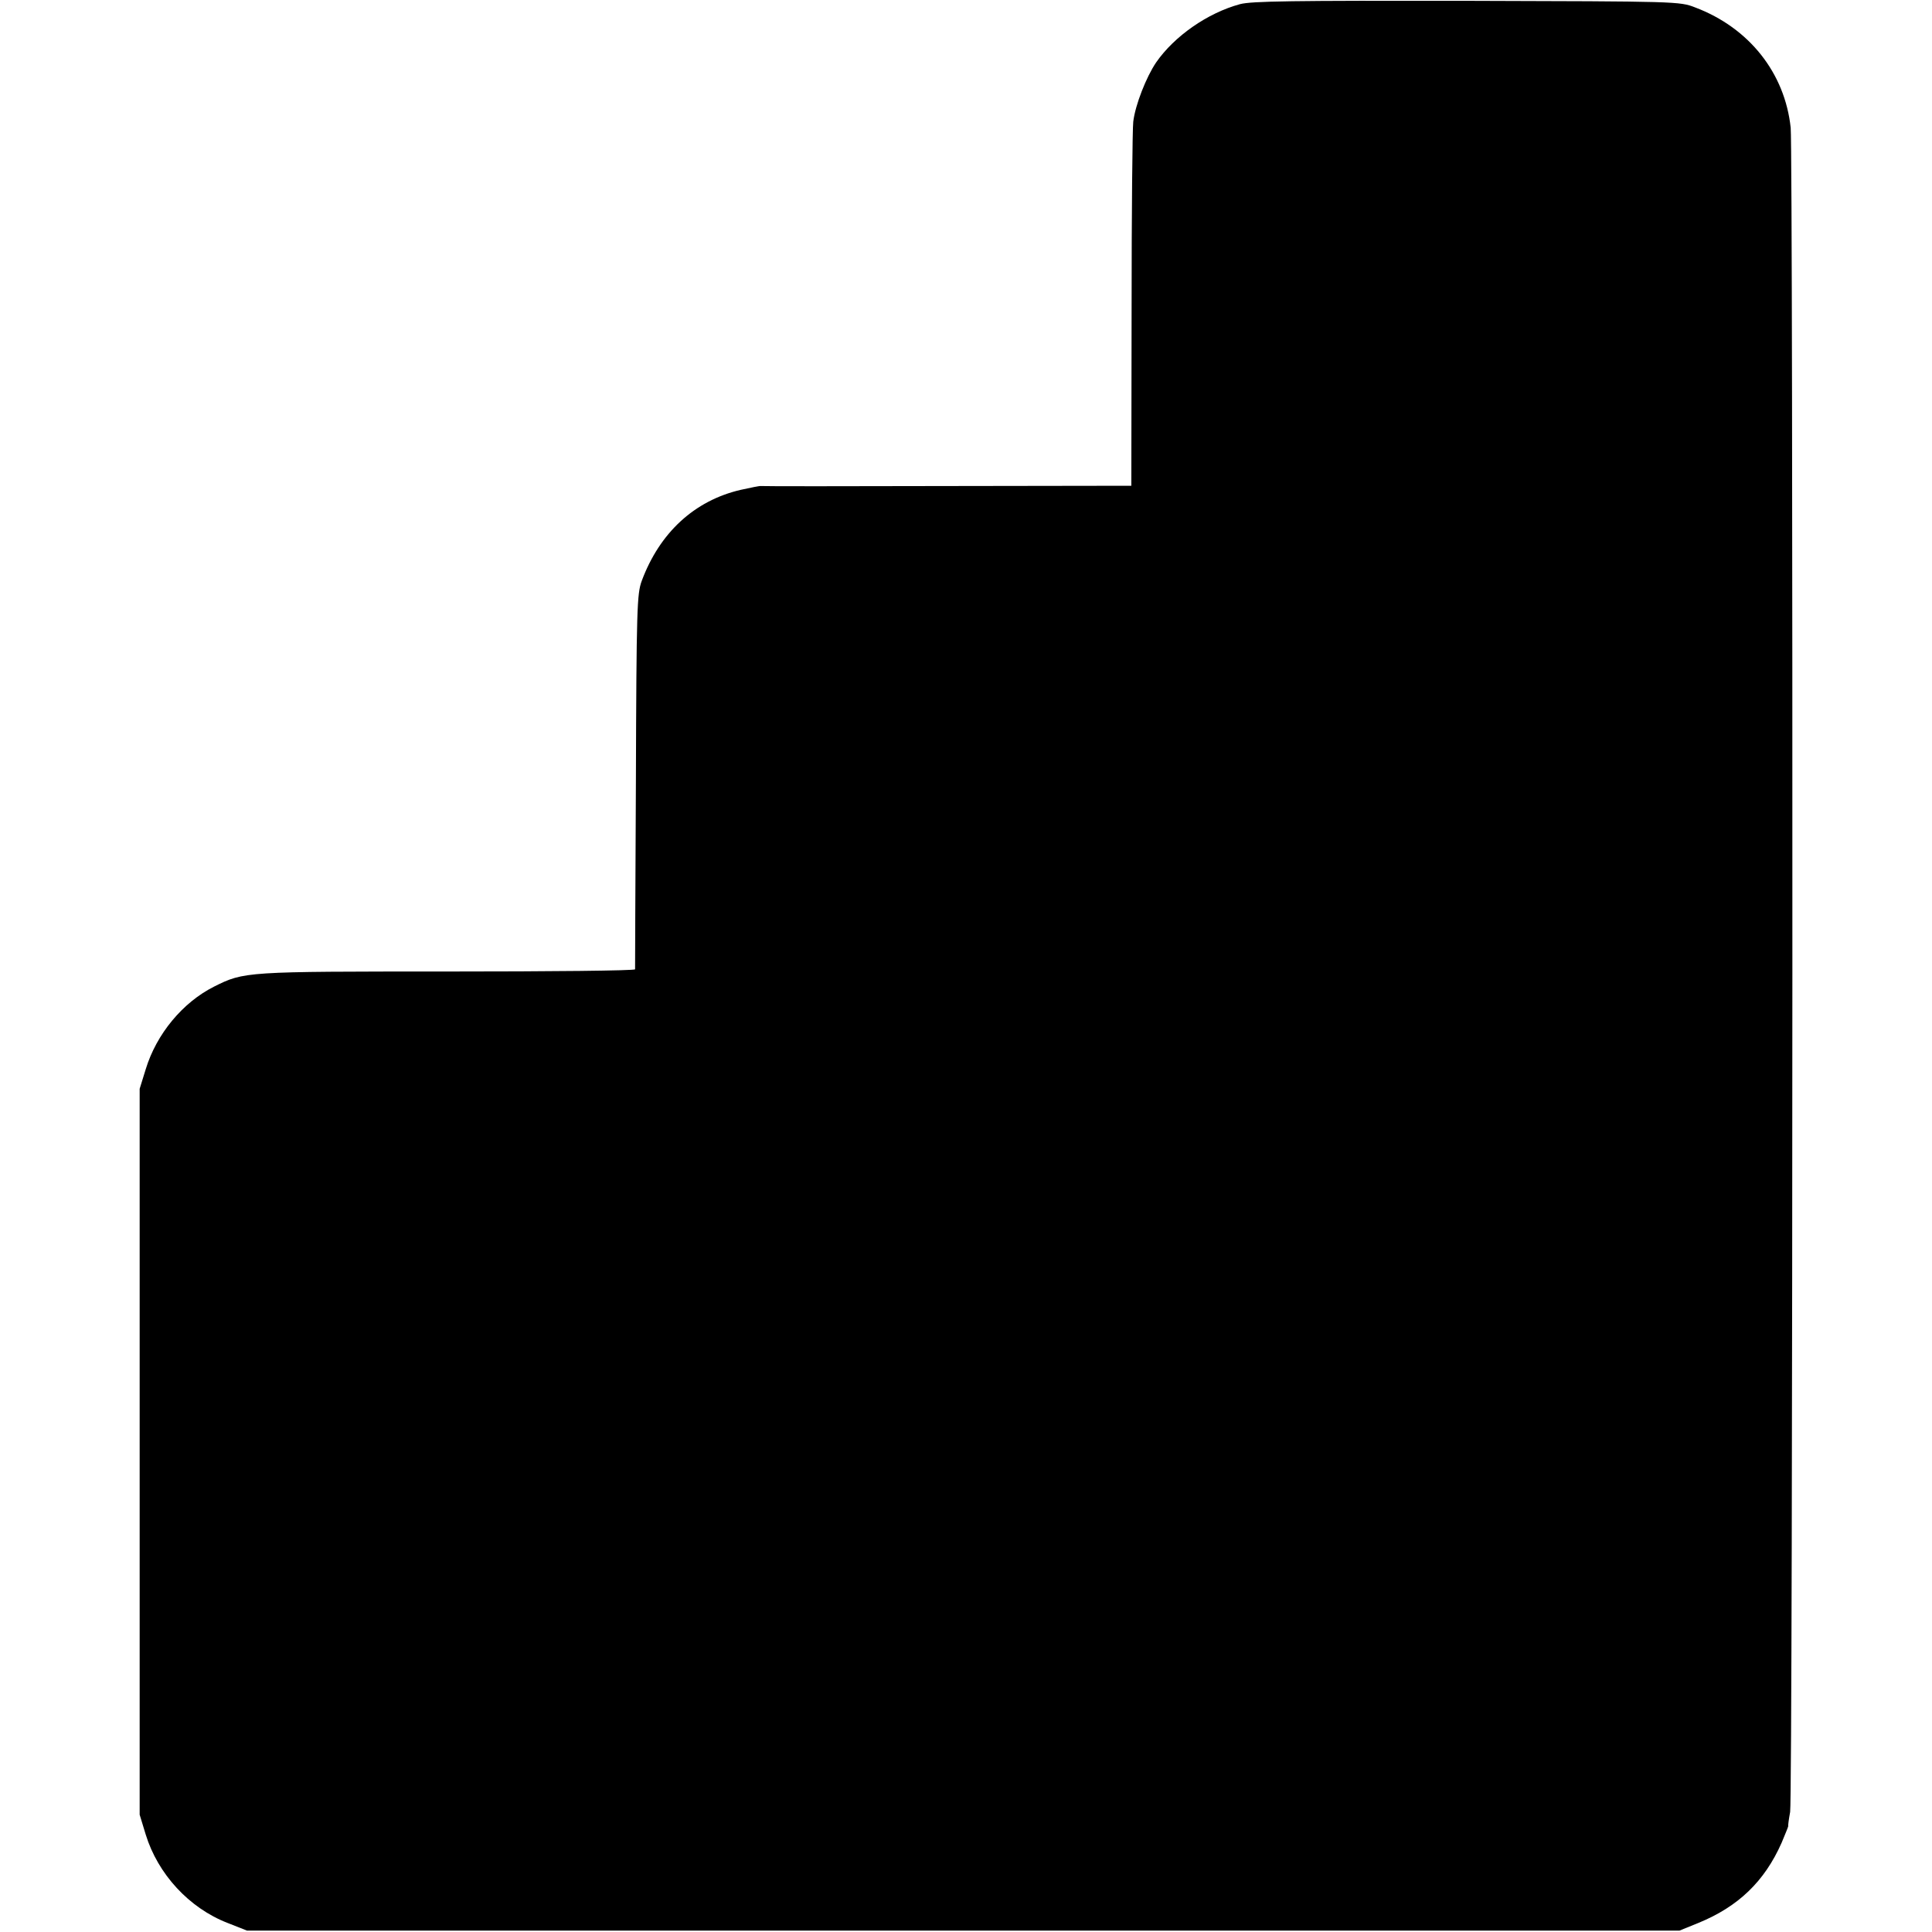 <?xml version='1.0' standalone='no'?>
<!DOCTYPE svg PUBLIC '-//W3C//DTD SVG 20010904//EN'
 'http://www.w3.org/TR/2001/REC-SVG-20010904/DTD/svg10.dtd'>
<svg version='1.0' xmlns='http://www.w3.org/2000/svg'
 width='700pt' height='700pt' viewBox='0 0 700 700'
 preserveAspectRatio='xMidYMid meet'>
<g transform='translate(0,700) scale(0.1,-0.1)'
fill='#000000' stroke='none'>
<path d='M4493 6985 c-118 -32 -238 -116 -304 -211 -36 -53 -76 -155 -83 -215
-3 -24 -6 -331 -6 -681 l-1 -638 -667 -1 c-367 -1 -671 -1 -675 0 -4 1 -38 -6
-74 -14 -167 -39 -293 -155 -358 -330 -17 -47 -19 -97 -21 -725 -2 -371 -3
-678 -3 -682 -1 -5 -306 -8 -679 -8 -734 0 -737 0 -847 -55 -113 -57 -208
-171 -247 -299 l-22 -71 0 -1315 0 -1315 22 -72 c44 -143 157 -266 296 -320
l71 -28 2595 0 2595 0 69 28 c144 59 239 150 301 290 13 31 24 58 24 60 -1 1
2 25 7 52 10 64 11 6006 2 6102 -21 198 -150 362 -346 436 -56 22 -65 22 -827
24 -637 1 -779 -1 -822 -12z'/>
</g>
</svg>
